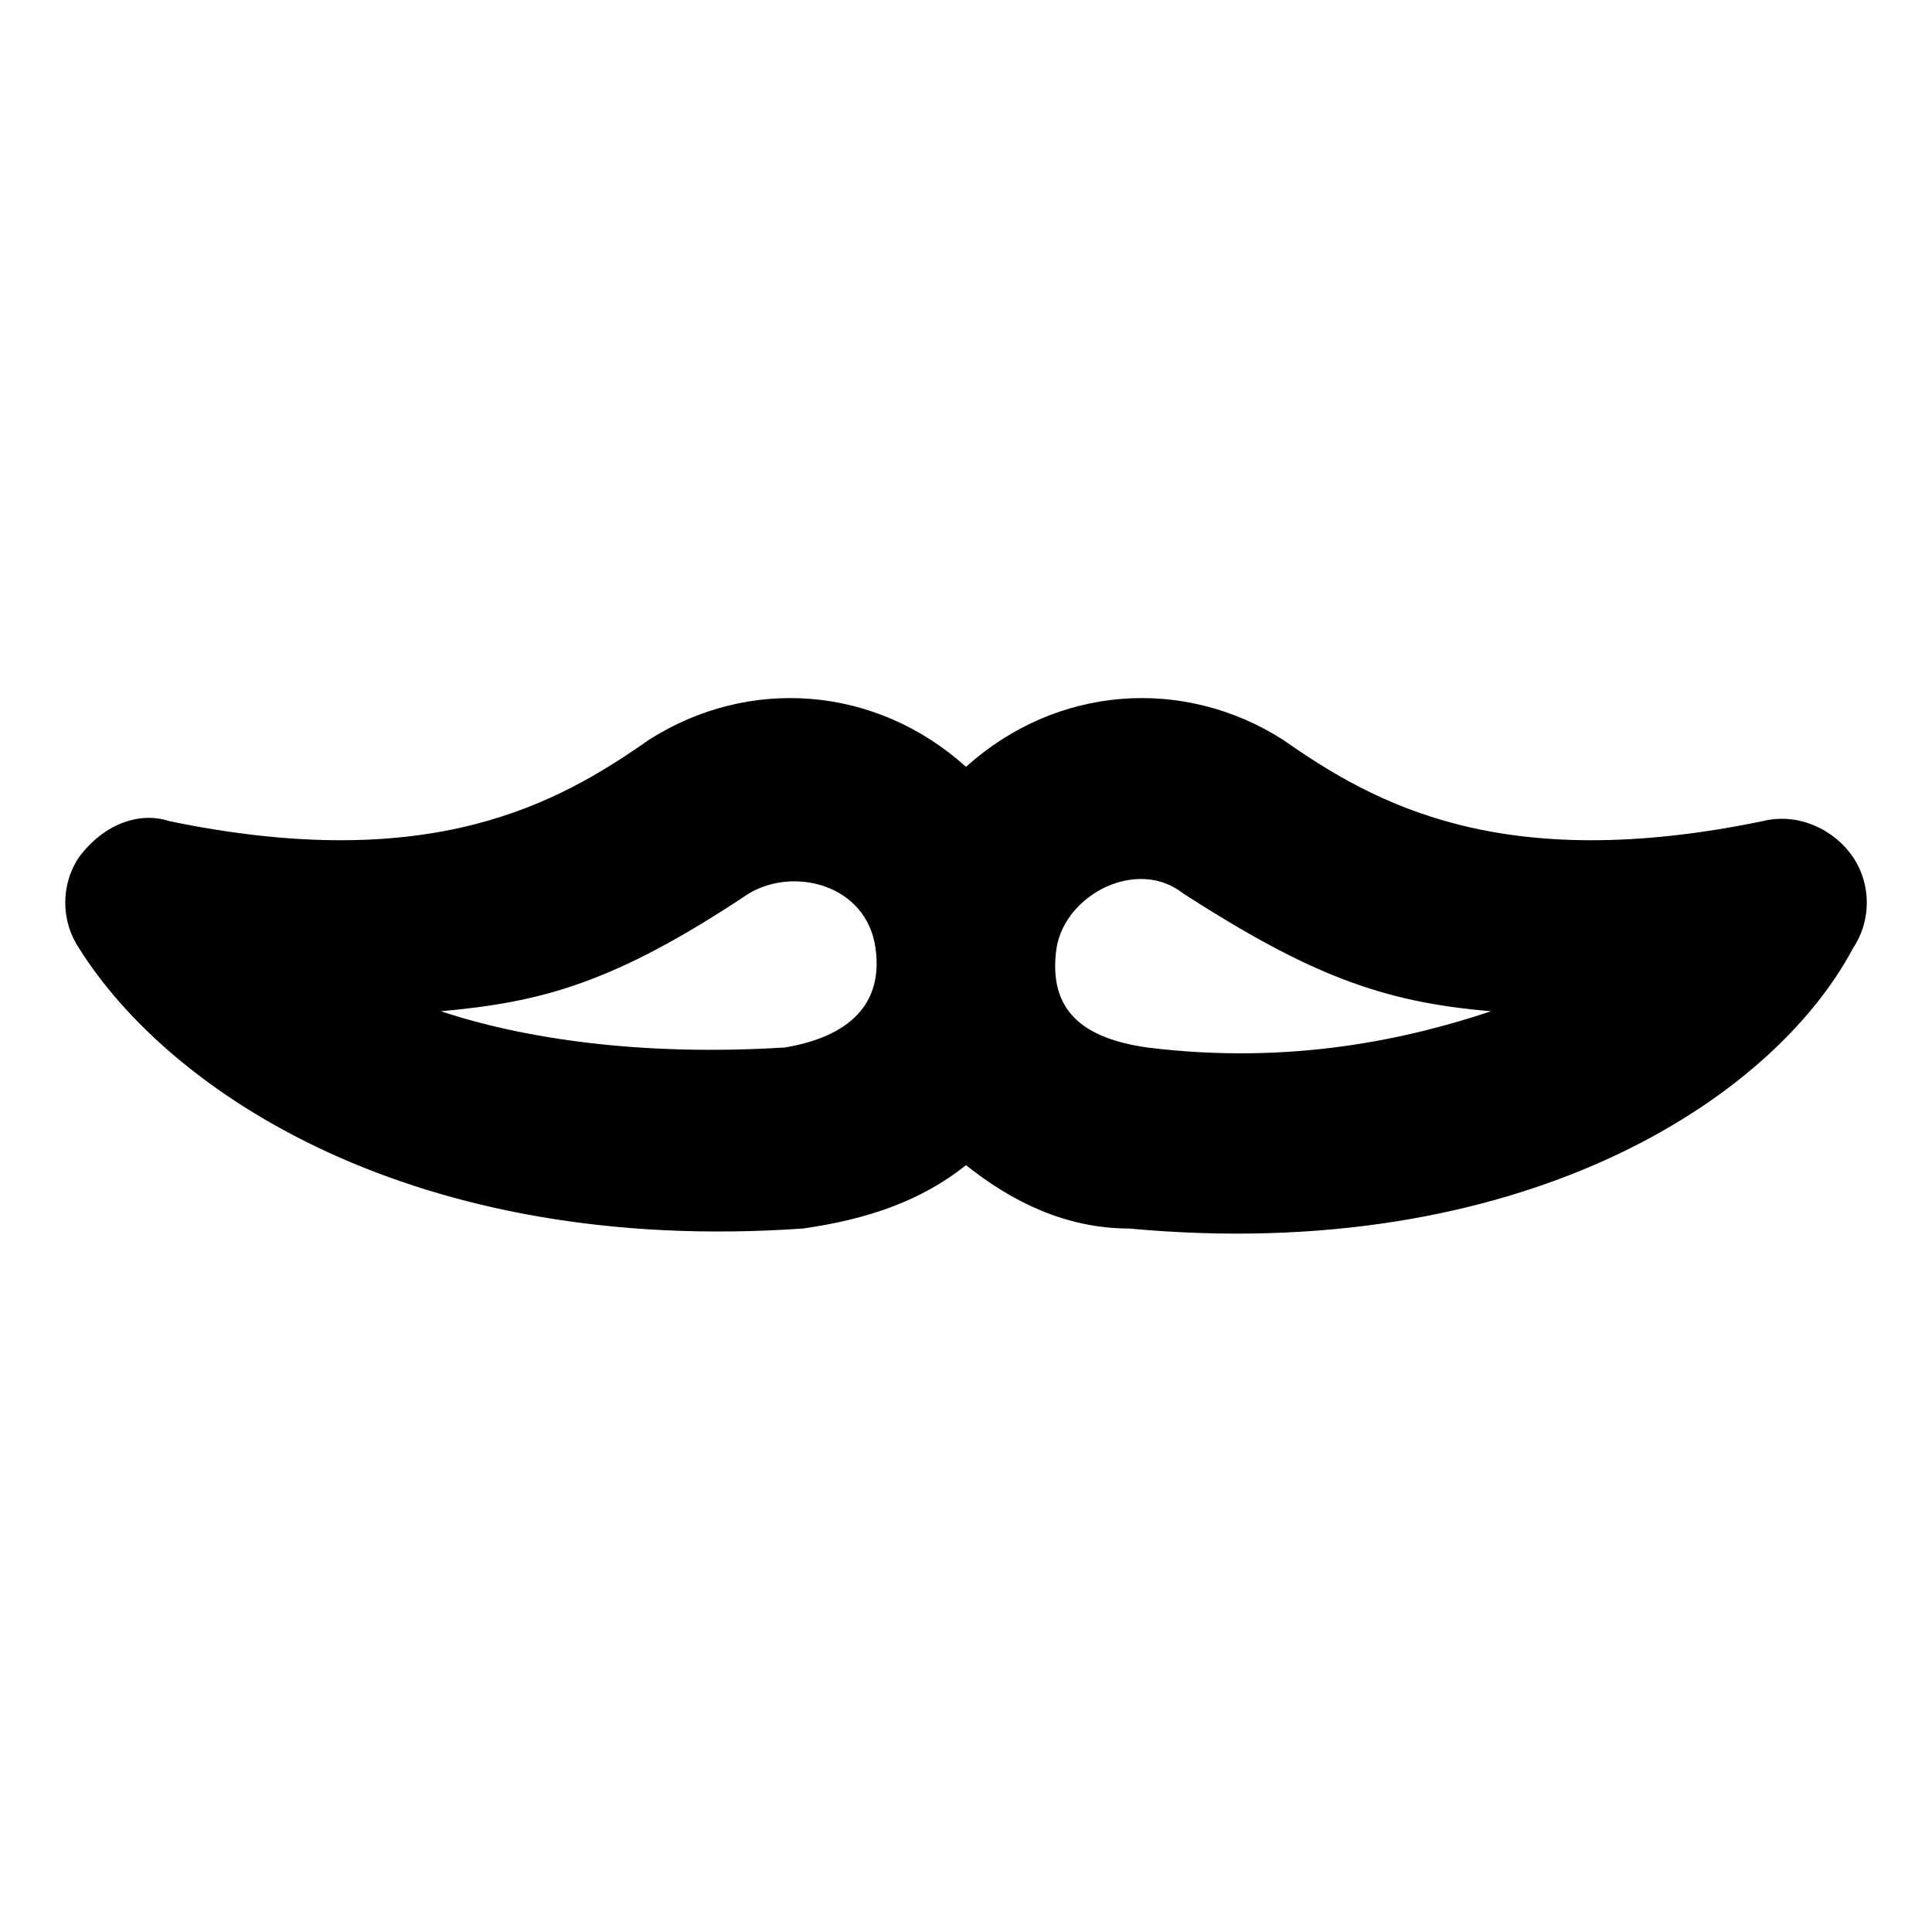 <?xml version="1.0" encoding="UTF-8"?>
<!-- Uploaded to: SVG Repo, www.svgrepo.com, Generator: SVG Repo Mixer Tools -->
<svg fill="#000000" width="800px" height="800px" version="1.1" viewBox="144 144 512 512" xmlns="http://www.w3.org/2000/svg">
 <path d="m635.11 371.21c-4.797-7.199-14.395-11.996-23.992-9.598-69.57 14.395-103.16-4.797-127.15-21.594-26.391-16.793-59.977-14.395-83.969 7.199-23.988-21.594-57.574-23.992-83.965-7.199-23.992 16.797-57.578 35.988-127.15 21.594-7.199-2.398-16.793 0-23.992 9.598-4.797 7.195-4.797 16.793 0 23.988 23.992 38.387 88.766 81.57 191.93 74.371 16.793-2.398 31.188-7.199 43.184-16.793 11.996 9.598 26.391 16.793 43.184 16.793 103.16 9.598 170.34-33.586 191.93-74.371 4.801-7.195 4.801-16.793 0.004-23.988zm-283.09 50.379c-38.387 2.398-69.574-2.398-91.164-9.598 26.391-2.398 45.582-7.199 81.57-31.188 11.996-7.199 31.188-2.398 33.586 14.395 2.398 16.793-9.598 23.992-23.992 26.391zm95.965 0c-16.793-2.398-26.391-9.598-23.992-26.391 2.398-14.395 21.594-23.992 33.586-14.395 33.586 21.594 52.781 28.789 81.57 31.188-21.59 7.199-52.777 14.395-91.164 9.598z"/>
</svg>